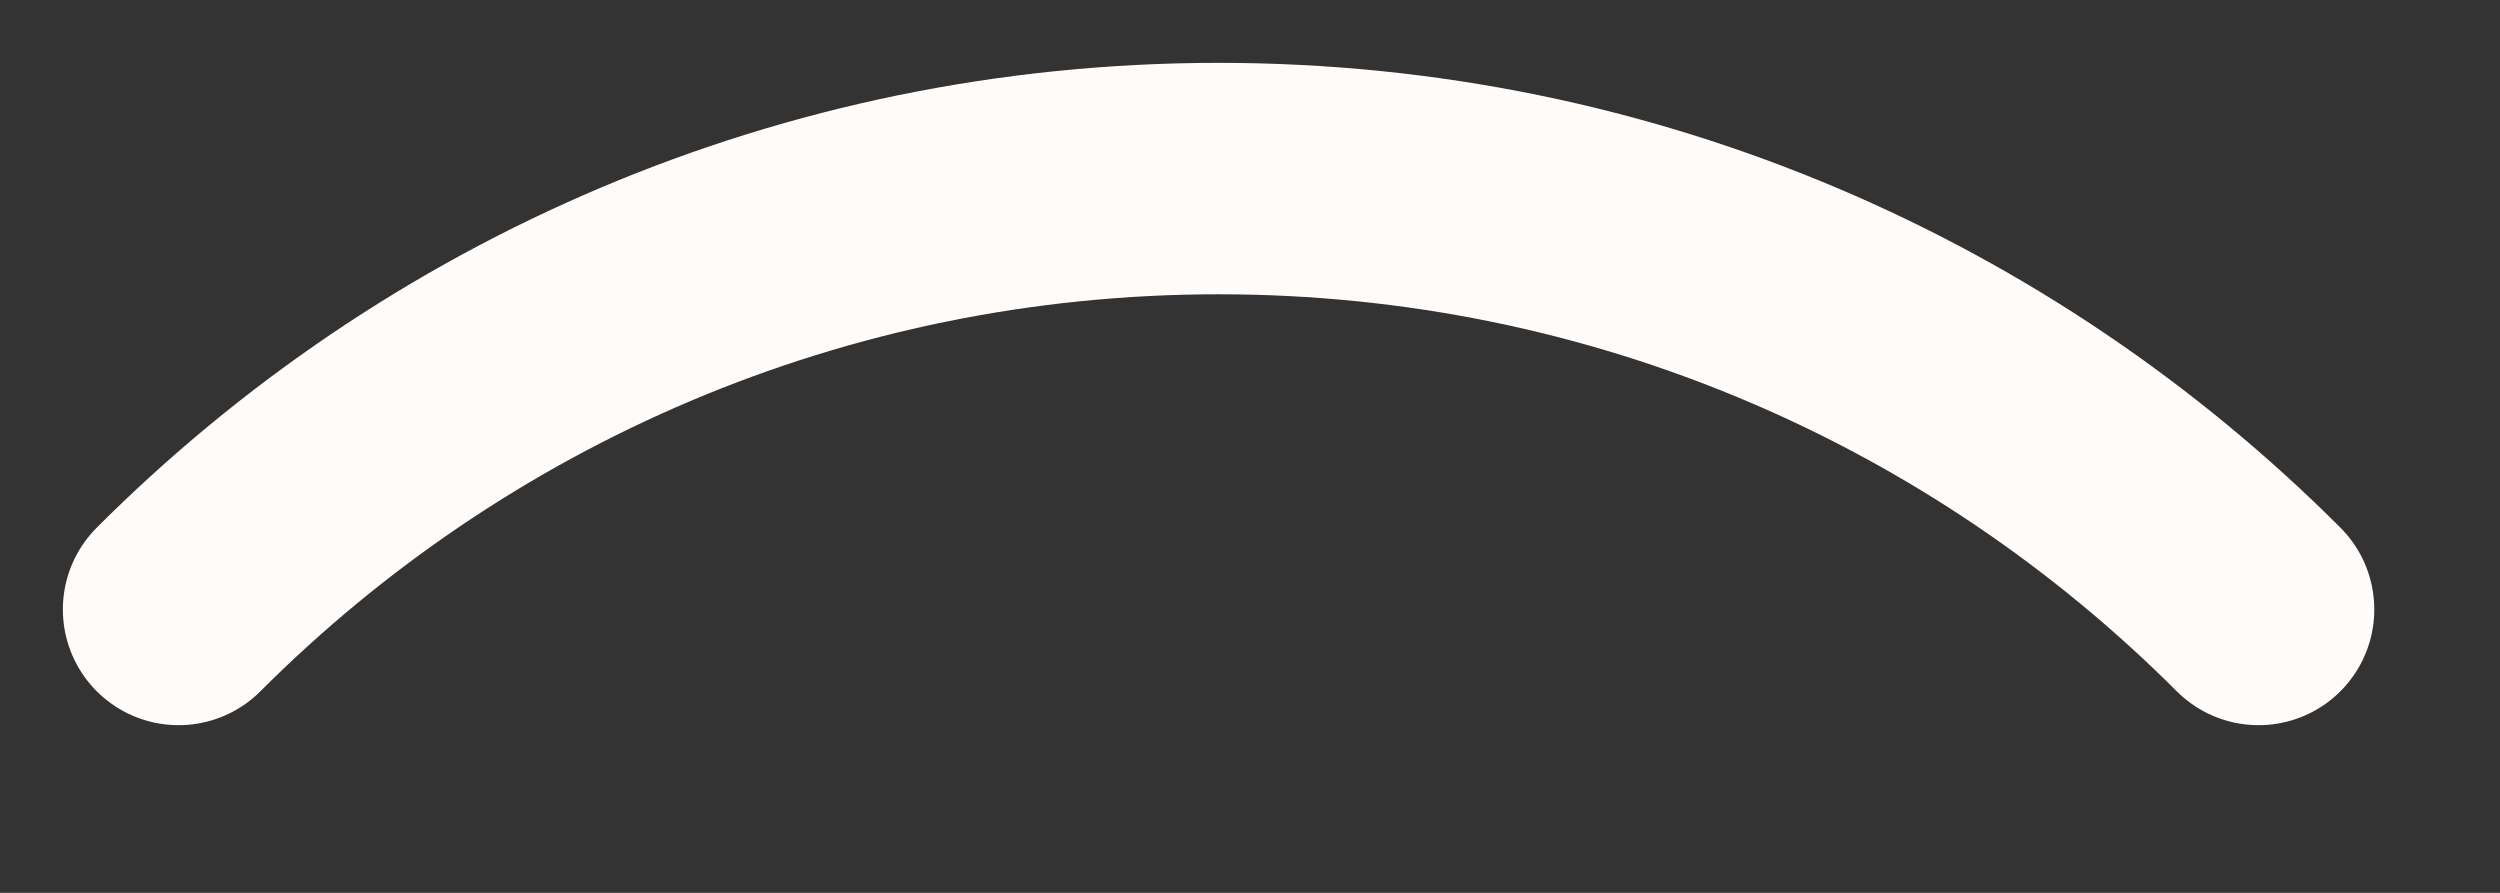 <?xml version="1.0" encoding="utf-8"?>
<svg xmlns="http://www.w3.org/2000/svg" fill="none" height="100%" overflow="visible" preserveAspectRatio="none" style="display: block;" viewBox="0 0 14 5" width="100%">
<rect x="0" y="0" width="14" height="5" fill="#333333" stroke="none"/>
<path d="M1 3.413C2.49 1.922 4.549 1 6.824 1C9.099 1 11.158 1.922 12.648 3.413" id="Vector" stroke="#FFFBF9" stroke-linecap="round" stroke-width="1.296"/>
</svg>